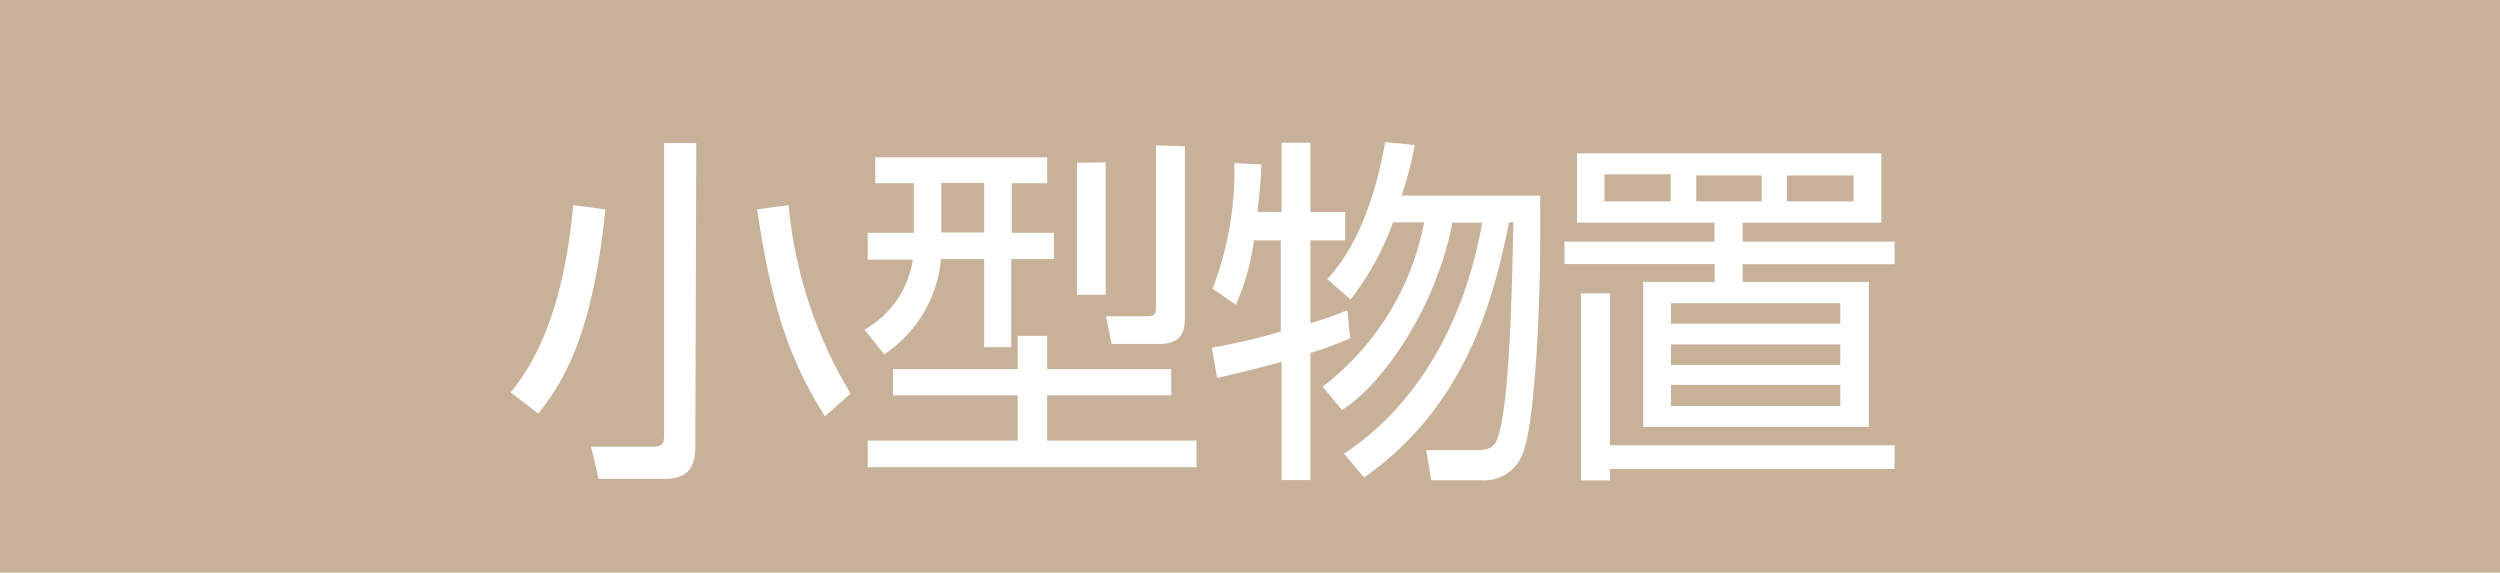 <svg id="レイヤー_1" data-name="レイヤー 1" xmlns="http://www.w3.org/2000/svg" viewBox="0 0 155.18 35.54"><defs><style>.cls-1{fill:#c7b299;}.cls-2{fill:#fff;}</style></defs><rect class="cls-1" width="155.18" height="35.54"/><path class="cls-2" d="M31.7,24.36C32.78,23,34.93,20,35.58,12.73l2,.27c-.73,7-2.22,10.27-4.17,12.67Zm11.46,3.37c0,1.52-.67,2-2,2h-4l-.47-2,3.75,0c.69,0,.78-.18.78-.75V8.88h2Zm5.79-15a27.43,27.43,0,0,0,3.85,11.7l-1.59,1.41C49.35,22.87,48,19.88,47,13Z"/><path class="cls-2" d="M65,9.76v1.61h-2.2v3.08h2.62v1.63H62.77v5.47H61.09V16.08H58.41A8,8,0,0,1,54.88,22l-1.22-1.54a6,6,0,0,0,3-4.34H53.86V14.45h2.86V11.37H54.33V9.76ZM53.86,27.35h9.31V24.54H55.43V22.91h7.74V20.85H65v2.06h7.7v1.63H65v2.81h9.27V29H53.86Zm7.23-16H58.43v3.08h2.66Zm7.54-1.27v8.22H66.85V10.1Zm4.92-1V19.5c0,.85,0,1.85-1.62,1.85H69l-.35-1.72,2.55,0c.46,0,.55-.13.55-.61v-10Z"/><path class="cls-2" d="M79.55,13.16V8.86h1.79v4.3H83.5v1.76H81.34v5.14a19.42,19.42,0,0,0,2.29-.81L83.81,21a25.26,25.26,0,0,1-2.47.91v7.89H79.55V22.46c-2,.54-3,.77-4,1l-.33-1.88a37.66,37.66,0,0,0,4.28-1V14.92H77.84a14.71,14.71,0,0,1-1.13,4l-1.44-1a20.52,20.52,0,0,0,1.35-7.8l1.67.09c0,.72-.07,1.36-.23,2.94Zm3.88,15C88.22,25,91,19.59,92,13.82H90.15c-1,5.25-4.28,10-6.85,11.63L82.1,24a16.79,16.79,0,0,0,6.3-10.2H86.47a17.55,17.55,0,0,1-2.64,4.79l-1.44-1.26c.77-.89,2.61-3,3.59-8.51L87.82,9A23.42,23.42,0,0,1,87,12.14h8.6c.09,7.36-.39,14.05-1,15.77a2.56,2.56,0,0,1-2.7,1.9H88.84l-.31-1.87,3.08,0c.44,0,1,0,1.26-.54.91-1.93,1-10.93,1.07-13.6h-.27c-.91,4.43-2.5,11.29-9,15.84Z"/><path class="cls-2" d="M116.78,13.82h-8.61V15h9.43v1.4h-9.43V17.5H116v9H102v-9h4.43V16.39H97.11V15h9.31V13.82H97.89V9.52h18.89Zm-16.85,16h-1.8V18.21h1.8v9.43H117.6v1.47H99.93Zm3.77-19H99.59V12.5h4.11Zm10.53,8H103.72v1.27h10.51Zm0,2.56H103.72v1.27h10.51Zm0,2.51H103.72V25.2h10.51Zm-4.88-13h-4.06V12.5h4.06Zm5.7,0h-4.13V12.5h4.13Z"/></svg>